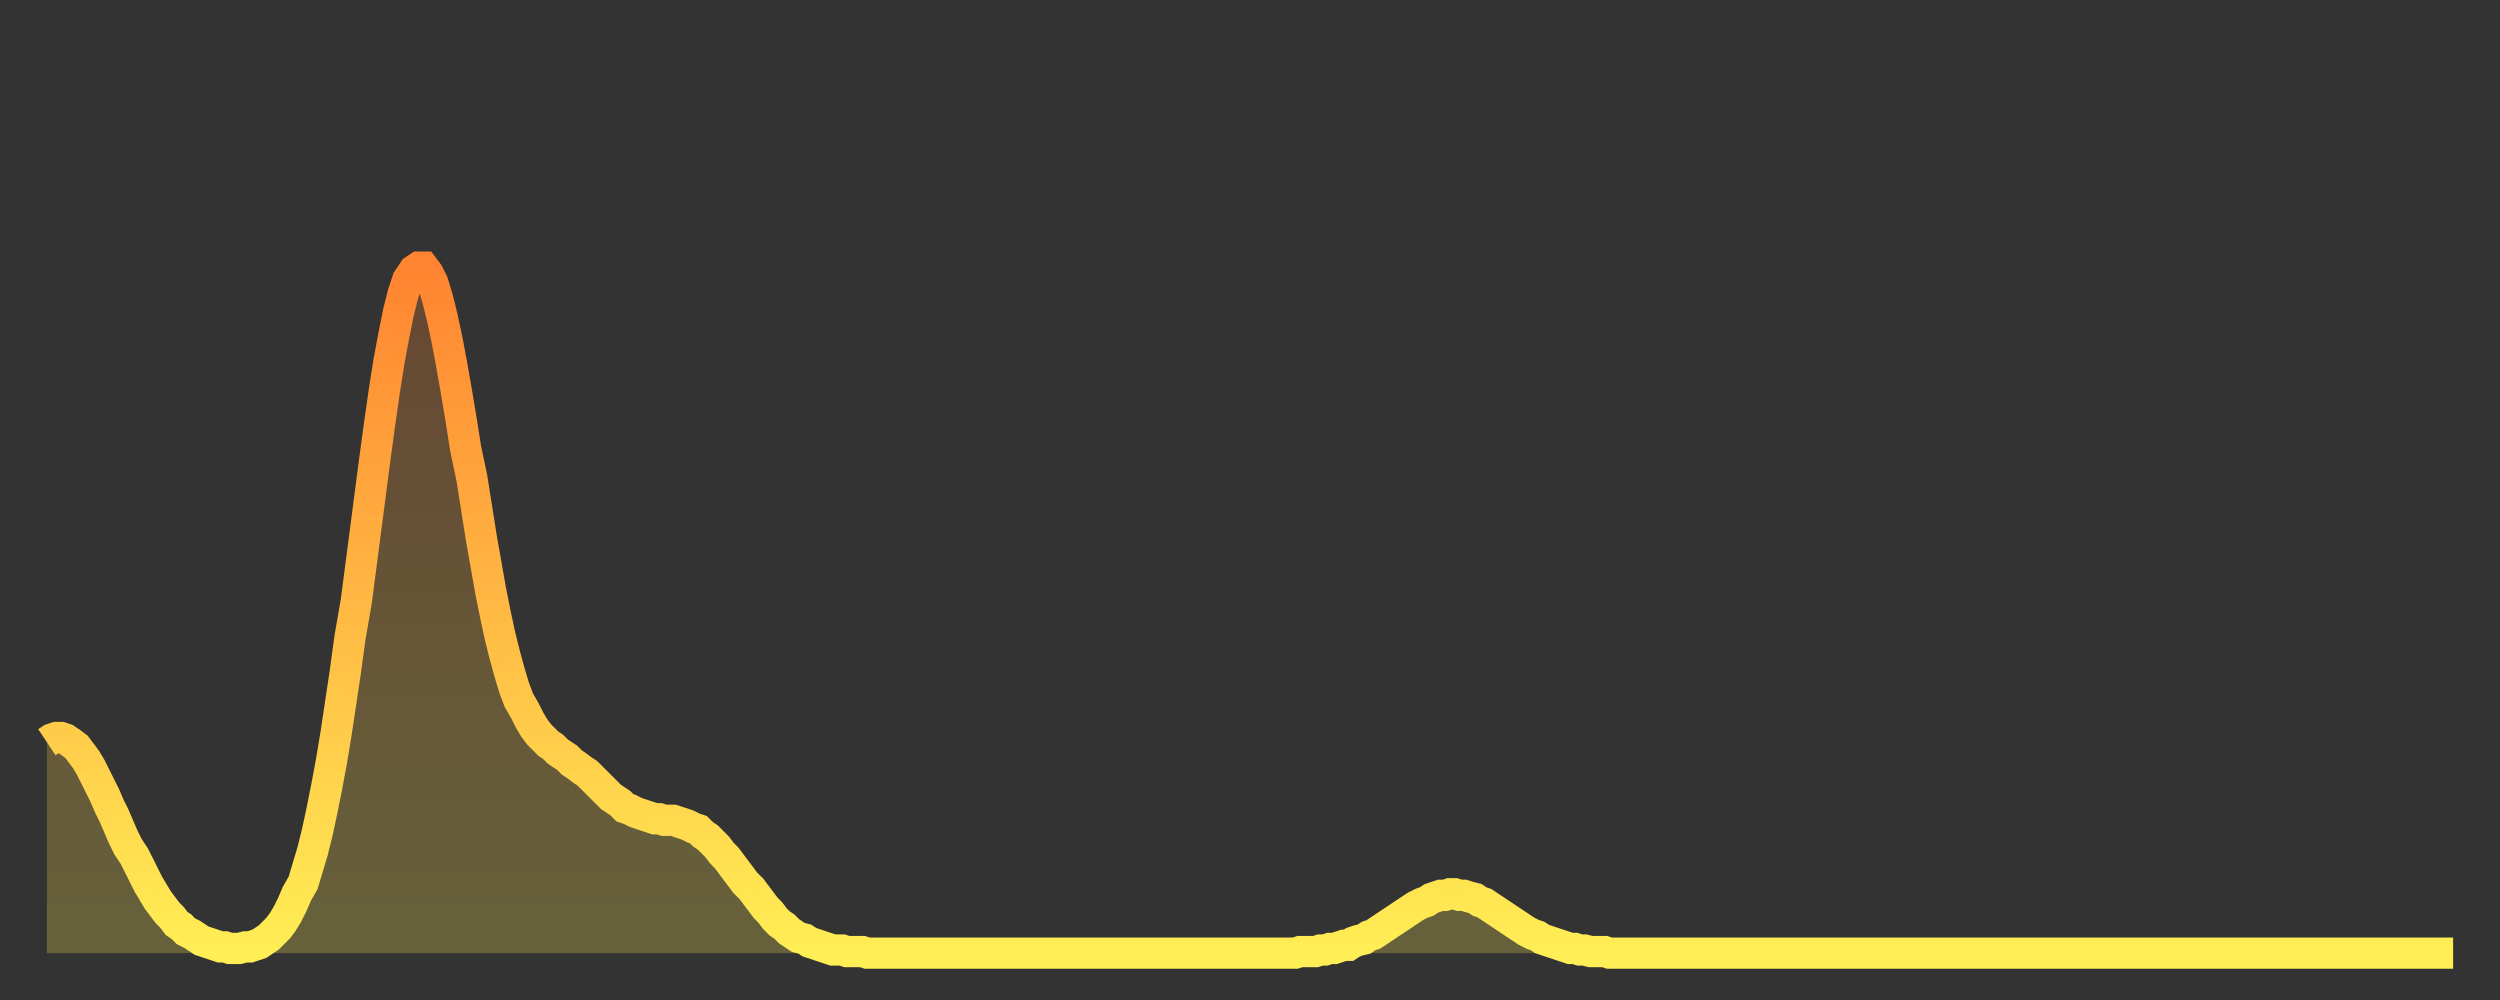 <?xml version="1.0" encoding="utf-8" ?>
<svg baseProfile="full" height="64" version="1.1" width="160" xmlns="http://www.w3.org/2000/svg" xmlns:ev="http://www.w3.org/2001/xml-events" xmlns:xlink="http://www.w3.org/1999/xlink"><rect width="100%" height="100%" fill="#333333" stroke="none"/><defs><linearGradient id="id2874974" x1="0" x2="0" y1="0" y2="1"><stop offset="0%" stop-color="#ff8431" /><stop offset="50%" stop-color="#ffb943" /><stop offset="100%" stop-color="#ffee55" /></linearGradient></defs><g transform="translate(3,3)"><g><path d="M 0.0 44.5 0.3 44.3 0.6 44.2 0.9 44.2 1.2 44.3 1.5 44.5 1.9 44.8 2.2 45.2 2.5 45.6 2.8 46.1 3.1 46.7 3.4 47.3 3.7 47.9 4.0 48.6 4.3 49.2 4.6 49.9 4.9 50.6 5.2 51.2 5.6 51.8 5.9 52.4 6.2 53.0 6.5 53.6 6.8 54.1 7.1 54.6 7.4 55.0 7.7 55.4 8.0 55.7 8.3 56.1 8.6 56.3 8.9 56.6 9.3 56.8 9.6 57.0 9.9 57.2 10.2 57.3 10.5 57.4 10.8 57.5 11.1 57.6 11.4 57.6 11.7 57.7 12.0 57.7 12.3 57.7 12.7 57.6 13.0 57.6 13.3 57.5 13.6 57.4 13.9 57.2 14.2 57.0 14.5 56.7 14.8 56.4 15.1 56.0 15.4 55.5 15.7 54.9 16.0 54.2 16.4 53.5 16.7 52.5 17.0 51.5 17.3 50.3 17.6 48.9 17.9 47.4 18.2 45.8 18.5 44.0 18.8 42.0 19.1 40.0 19.4 37.8 19.8 35.5 20.1 33.2 20.4 30.9 20.7 28.6 21.0 26.3 21.3 24.1 21.6 22.0 21.9 20.1 22.2 18.5 22.5 17.0 22.8 15.8 23.1 14.9 23.5 14.3 23.8 14.1 24.1 14.1 24.4 14.5 24.7 15.1 25.0 16.1 25.3 17.3 25.6 18.7 25.9 20.3 26.2 22.0 26.5 23.8 26.8 25.7 27.2 27.6 27.5 29.5 27.8 31.4 28.1 33.1 28.4 34.8 28.7 36.3 29.0 37.7 29.3 38.9 29.6 40.0 29.9 41.0 30.2 41.8 30.6 42.5 30.9 43.1 31.2 43.6 31.5 44.0 31.8 44.3 32.1 44.6 32.4 44.8 32.7 45.1 33.0 45.3 33.3 45.5 33.6 45.8 33.9 46.0 34.3 46.3 34.6 46.5 34.9 46.8 35.2 47.1 35.5 47.4 35.8 47.7 36.1 48.0 36.4 48.2 36.7 48.4 37.0 48.7 37.3 48.8 37.7 49.0 38.0 49.1 38.3 49.2 38.6 49.3 38.9 49.4 39.2 49.4 39.5 49.5 39.8 49.5 40.1 49.5 40.4 49.6 40.7 49.7 41.0 49.8 41.4 50.0 41.7 50.1 42.0 50.4 42.3 50.6 42.6 50.9 42.9 51.2 43.2 51.6 43.5 51.9 43.8 52.3 44.1 52.7 44.4 53.1 44.7 53.5 45.1 53.9 45.4 54.3 45.7 54.7 46.0 55.1 46.3 55.4 46.6 55.8 46.9 56.1 47.2 56.3 47.5 56.6 47.8 56.8 48.1 57.0 48.5 57.1 48.8 57.3 49.1 57.4 49.4 57.5 49.7 57.6 50.0 57.7 50.3 57.8 50.6 57.8 50.9 57.8 51.2 57.9 51.5 57.9 51.8 57.9 52.2 57.9 52.5 58.0 52.8 58.0 53.1 58.0 53.4 58.0 53.7 58.0 54.0 58.0 54.3 58.0 54.6 58.0 54.9 58.0 55.2 58.0 55.6 58.0 55.9 58.0 56.2 58.0 56.5 58.0 56.8 58.0 57.1 58.0 57.4 58.0 57.7 58.0 58.0 58.0 58.3 58.0 58.6 58.0 58.9 58.0 59.3 58.0 59.6 58.0 59.9 58.0 60.2 58.0 60.5 58.0 60.8 58.0 61.1 58.0 61.4 58.0 61.7 58.0 62.0 58.0 62.3 58.0 62.6 58.0 63.0 58.0 63.3 58.0 63.6 58.0 63.9 58.0 64.2 58.0 64.5 58.0 64.8 58.0 65.1 58.0 65.4 58.0 65.7 58.0 66.0 58.0 66.4 58.0 66.7 58.0 67.0 58.0 67.3 58.0 67.6 58.0 67.9 58.0 68.2 58.0 68.5 58.0 68.8 58.0 69.1 58.0 69.4 58.0 69.7 58.0 70.1 58.0 70.4 58.0 70.7 58.0 71.0 58.0 71.3 58.0 71.6 58.0 71.9 58.0 72.2 58.0 72.5 58.0 72.8 58.0 73.1 58.0 73.5 58.0 73.8 58.0 74.1 58.0 74.4 58.0 74.7 58.0 75.0 58.0 75.3 58.0 75.6 58.0 75.9 58.0 76.2 58.0 76.5 58.0 76.8 58.0 77.2 58.0 77.5 58.0 77.8 58.0 78.1 58.0 78.4 58.0 78.7 58.0 79.0 58.0 79.3 58.0 79.6 58.0 79.9 58.0 80.2 57.9 80.5 57.9 80.9 57.9 81.2 57.9 81.5 57.8 81.8 57.8 82.1 57.7 82.4 57.7 82.7 57.6 83.0 57.5 83.3 57.5 83.6 57.3 83.9 57.2 84.3 57.1 84.6 56.9 84.9 56.8 85.2 56.6 85.5 56.4 85.8 56.2 86.1 56.0 86.4 55.8 86.7 55.6 87.0 55.4 87.3 55.2 87.6 55.0 88.0 54.8 88.3 54.7 88.6 54.5 88.9 54.4 89.2 54.3 89.5 54.3 89.8 54.2 90.1 54.2 90.4 54.3 90.7 54.3 91.0 54.4 91.4 54.5 91.7 54.7 92.0 54.8 92.3 55.0 92.6 55.2 92.9 55.4 93.2 55.6 93.5 55.8 93.8 56.0 94.1 56.2 94.4 56.4 94.7 56.6 95.1 56.8 95.4 56.9 95.7 57.1 96.0 57.2 96.3 57.3 96.6 57.4 96.9 57.5 97.2 57.6 97.5 57.7 97.8 57.7 98.1 57.8 98.4 57.8 98.8 57.9 99.1 57.9 99.4 57.9 99.7 57.9 100.0 58.0 100.3 58.0 100.6 58.0 100.9 58.0 101.2 58.0 101.5 58.0 101.8 58.0 102.2 58.0 102.5 58.0 102.8 58.0 103.1 58.0 103.4 58.0 103.7 58.0 104.0 58.0 104.3 58.0 104.6 58.0 104.9 58.0 105.2 58.0 105.5 58.0 105.9 58.0 106.2 58.0 106.5 58.0 106.8 58.0 107.1 58.0 107.4 58.0 107.7 58.0 108.0 58.0 108.3 58.0 108.6 58.0 108.9 58.0 109.3 58.0 109.6 58.0 109.9 58.0 110.2 58.0 110.5 58.0 110.8 58.0 111.1 58.0 111.4 58.0 111.7 58.0 112.0 58.0 112.3 58.0 112.6 58.0 113.0 58.0 113.3 58.0 113.6 58.0 113.9 58.0 114.2 58.0 114.5 58.0 114.8 58.0 115.1 58.0 115.4 58.0 115.7 58.0 116.0 58.0 116.3 58.0 116.7 58.0 117.0 58.0 117.3 58.0 117.6 58.0 117.9 58.0 118.2 58.0 118.5 58.0 118.8 58.0 119.1 58.0 119.4 58.0 119.7 58.0 120.1 58.0 120.4 58.0 120.7 58.0 121.0 58.0 121.3 58.0 121.6 58.0 121.9 58.0 122.2 58.0 122.5 58.0 122.8 58.0 123.1 58.0 123.4 58.0 123.8 58.0 124.1 58.0 124.4 58.0 124.7 58.0 125.0 58.0 125.3 58.0 125.6 58.0 125.9 58.0 126.2 58.0 126.5 58.0 126.8 58.0 127.2 58.0 127.5 58.0 127.8 58.0 128.1 58.0 128.4 58.0 128.7 58.0 129.0 58.0 129.3 58.0 129.6 58.0 129.9 58.0 130.2 58.0 130.5 58.0 130.9 58.0 131.2 58.0 131.5 58.0 131.8 58.0 132.1 58.0 132.4 58.0 132.7 58.0 133.0 58.0 133.3 58.0 133.6 58.0 133.9 58.0 134.2 58.0 134.6 58.0 134.9 58.0 135.2 58.0 135.5 58.0 135.8 58.0 136.1 58.0 136.4 58.0 136.7 58.0 137.0 58.0 137.3 58.0 137.6 58.0 138.0 58.0 138.3 58.0 138.6 58.0 138.9 58.0 139.2 58.0 139.5 58.0 139.8 58.0 140.1 58.0 140.4 58.0 140.7 58.0 141.0 58.0 141.3 58.0 141.7 58.0 142.0 58.0 142.3 58.0 142.6 58.0 142.9 58.0 143.2 58.0 143.5 58.0 143.8 58.0 144.1 58.0 144.4 58.0 144.7 58.0 145.1 58.0 145.4 58.0 145.7 58.0 146.0 58.0 146.3 58.0 146.6 58.0 146.9 58.0 147.2 58.0 147.5 58.0 147.8 58.0 148.1 58.0 148.4 58.0 148.8 58.0 149.1 58.0 149.4 58.0 149.7 58.0 150.0 58.0 150.3 58.0 150.6 58.0 150.9 58.0 151.2 58.0 151.5 58.0 151.8 58.0 152.1 58.0 152.5 58.0 152.8 58.0 153.1 58.0 153.4 58.0 153.7 58.0 154.0 58.0" fill="none" id="graph-curve" opacity="1" stroke="url(#id2874974)" stroke-width="2" /><path d="M 0 58 L 0.0 44.5 0.3 44.3 0.6 44.2 0.9 44.2 1.2 44.3 1.5 44.5 1.9 44.8 2.2 45.2 2.5 45.6 2.8 46.1 3.1 46.7 3.4 47.3 3.7 47.9 4.0 48.6 4.3 49.2 4.6 49.9 4.9 50.6 5.2 51.2 5.6 51.8 5.9 52.4 6.2 53.0 6.5 53.6 6.8 54.1 7.1 54.6 7.4 55.0 7.7 55.4 8.0 55.7 8.3 56.1 8.6 56.3 8.9 56.6 9.3 56.8 9.6 57.0 9.9 57.2 10.2 57.3 10.5 57.4 10.8 57.5 11.1 57.6 11.4 57.6 11.7 57.7 12.0 57.7 12.3 57.7 12.7 57.6 13.0 57.6 13.3 57.5 13.6 57.4 13.9 57.2 14.2 57.0 14.5 56.7 14.8 56.4 15.1 56.0 15.4 55.5 15.7 54.9 16.0 54.2 16.4 53.5 16.7 52.5 17.0 51.5 17.3 50.3 17.6 48.9 17.9 47.4 18.2 45.8 18.5 44.0 18.8 42.0 19.1 40.0 19.4 37.8 19.8 35.5 20.1 33.2 20.4 30.9 20.7 28.6 21.0 26.3 21.3 24.1 21.6 22.0 21.9 20.1 22.2 18.5 22.5 17.0 22.8 15.8 23.1 14.9 23.5 14.3 23.8 14.1 24.1 14.1 24.4 14.5 24.7 15.1 25.0 16.1 25.3 17.3 25.6 18.7 25.9 20.3 26.2 22.0 26.5 23.8 26.8 25.7 27.2 27.6 27.5 29.5 27.8 31.4 28.1 33.1 28.4 34.8 28.7 36.3 29.0 37.7 29.3 38.9 29.6 40.0 29.9 41.0 30.2 41.8 30.6 42.5 30.9 43.1 31.2 43.6 31.5 44.0 31.8 44.3 32.1 44.6 32.4 44.8 32.7 45.1 33.0 45.3 33.3 45.5 33.6 45.8 33.9 46.0 34.3 46.3 34.6 46.5 34.9 46.8 35.2 47.1 35.5 47.4 35.8 47.7 36.1 48.0 36.4 48.2 36.7 48.4 37.0 48.7 37.3 48.8 37.7 49.0 38.0 49.1 38.3 49.2 38.6 49.3 38.9 49.4 39.2 49.4 39.5 49.5 39.8 49.5 40.1 49.5 40.4 49.6 40.7 49.7 41.0 49.8 41.4 50.0 41.7 50.1 42.0 50.4 42.3 50.6 42.6 50.9 42.9 51.2 43.2 51.6 43.5 51.9 43.8 52.3 44.1 52.7 44.4 53.1 44.7 53.5 45.1 53.9 45.4 54.3 45.7 54.7 46.0 55.1 46.3 55.4 46.6 55.8 46.9 56.1 47.2 56.3 47.5 56.6 47.8 56.8 48.1 57.0 48.5 57.1 48.8 57.3 49.1 57.4 49.4 57.5 49.7 57.6 50.0 57.7 50.3 57.8 50.6 57.8 50.9 57.8 51.2 57.9 51.5 57.9 51.8 57.9 52.2 57.9 52.5 58.0 52.8 58.0 53.1 58.0 53.4 58.0 53.7 58.0 54.0 58.0 54.3 58.0 54.6 58.0 54.9 58.0 55.2 58.0 55.6 58.0 55.9 58.0 56.2 58.0 56.5 58.0 56.8 58.0 57.1 58.0 57.4 58.0 57.7 58.0 58.0 58.0 58.3 58.0 58.6 58.0 58.9 58.0 59.3 58.0 59.6 58.0 59.9 58.0 60.2 58.0 60.5 58.0 60.8 58.0 61.1 58.0 61.4 58.0 61.7 58.0 62.0 58.0 62.3 58.0 62.6 58.0 63.0 58.0 63.3 58.0 63.6 58.0 63.9 58.0 64.2 58.0 64.5 58.0 64.8 58.0 65.1 58.0 65.4 58.0 65.7 58.0 66.0 58.0 66.4 58.0 66.7 58.0 67.0 58.0 67.3 58.0 67.6 58.0 67.9 58.0 68.2 58.0 68.5 58.0 68.8 58.0 69.1 58.0 69.4 58.0 69.7 58.0 70.1 58.0 70.4 58.0 70.7 58.0 71.0 58.0 71.3 58.0 71.6 58.0 71.9 58.0 72.2 58.0 72.5 58.0 72.8 58.0 73.1 58.0 73.5 58.0 73.8 58.0 74.1 58.0 74.4 58.0 74.7 58.0 75.0 58.0 75.3 58.0 75.6 58.0 75.9 58.0 76.2 58.0 76.5 58.0 76.8 58.0 77.2 58.0 77.5 58.0 77.8 58.0 78.1 58.0 78.4 58.0 78.7 58.0 79.0 58.0 79.3 58.0 79.6 58.0 79.9 58.0 80.2 57.9 80.5 57.9 80.9 57.9 81.2 57.9 81.5 57.8 81.8 57.8 82.1 57.7 82.4 57.7 82.7 57.6 83.0 57.5 83.3 57.5 83.6 57.3 83.9 57.2 84.3 57.1 84.6 56.9 84.9 56.8 85.2 56.6 85.5 56.4 85.8 56.2 86.1 56.0 86.4 55.8 86.7 55.6 87.0 55.4 87.3 55.2 87.6 55.0 88.0 54.8 88.3 54.7 88.6 54.5 88.9 54.4 89.2 54.3 89.5 54.3 89.8 54.2 90.1 54.2 90.4 54.3 90.7 54.3 91.0 54.4 91.4 54.5 91.7 54.7 92.0 54.8 92.3 55.0 92.6 55.2 92.9 55.4 93.2 55.6 93.5 55.8 93.8 56.0 94.1 56.2 94.4 56.4 94.7 56.6 95.1 56.8 95.4 56.9 95.7 57.1 96.0 57.2 96.3 57.3 96.6 57.4 96.9 57.5 97.2 57.6 97.5 57.7 97.8 57.7 98.1 57.8 98.4 57.8 98.8 57.9 99.1 57.9 99.4 57.9 99.7 57.9 100.0 58.0 100.3 58.0 100.6 58.0 100.9 58.0 101.2 58.0 101.5 58.0 101.8 58.0 102.2 58.0 102.5 58.0 102.8 58.0 103.1 58.0 103.4 58.0 103.7 58.0 104.0 58.0 104.3 58.0 104.6 58.0 104.9 58.0 105.2 58.0 105.5 58.0 105.9 58.0 106.2 58.0 106.5 58.0 106.8 58.0 107.1 58.0 107.4 58.0 107.7 58.0 108.0 58.0 108.3 58.0 108.6 58.0 108.9 58.0 109.3 58.0 109.6 58.0 109.9 58.0 110.2 58.0 110.5 58.0 110.8 58.0 111.1 58.0 111.4 58.0 111.7 58.0 112.0 58.0 112.3 58.0 112.6 58.0 113.0 58.0 113.3 58.0 113.6 58.0 113.9 58.0 114.2 58.0 114.5 58.0 114.8 58.0 115.1 58.0 115.4 58.0 115.7 58.0 116.0 58.0 116.3 58.0 116.7 58.0 117.0 58.0 117.3 58.0 117.6 58.0 117.9 58.0 118.2 58.0 118.5 58.0 118.8 58.0 119.1 58.0 119.4 58.0 119.7 58.0 120.1 58.0 120.4 58.0 120.7 58.0 121.0 58.0 121.3 58.0 121.6 58.0 121.9 58.0 122.2 58.0 122.5 58.0 122.8 58.0 123.1 58.0 123.4 58.0 123.8 58.0 124.1 58.0 124.4 58.0 124.7 58.0 125.0 58.0 125.3 58.0 125.6 58.0 125.9 58.0 126.2 58.0 126.5 58.0 126.8 58.0 127.2 58.0 127.5 58.0 127.8 58.0 128.1 58.0 128.4 58.0 128.7 58.0 129.0 58.0 129.3 58.0 129.6 58.0 129.9 58.0 130.2 58.0 130.5 58.0 130.9 58.0 131.2 58.0 131.5 58.0 131.8 58.0 132.1 58.0 132.4 58.0 132.7 58.0 133.0 58.0 133.3 58.0 133.6 58.0 133.9 58.0 134.2 58.0 134.6 58.0 134.9 58.0 135.2 58.0 135.5 58.0 135.8 58.0 136.1 58.0 136.4 58.0 136.7 58.0 137.0 58.0 137.3 58.0 137.6 58.0 138.0 58.0 138.3 58.0 138.6 58.0 138.9 58.0 139.2 58.0 139.5 58.0 139.8 58.0 140.1 58.0 140.4 58.0 140.7 58.0 141.0 58.0 141.3 58.0 141.7 58.0 142.0 58.0 142.3 58.0 142.6 58.0 142.9 58.0 143.2 58.0 143.5 58.0 143.8 58.0 144.1 58.0 144.4 58.0 144.7 58.0 145.1 58.0 145.4 58.0 145.7 58.0 146.0 58.0 146.3 58.0 146.6 58.0 146.9 58.0 147.2 58.0 147.5 58.0 147.8 58.0 148.1 58.0 148.4 58.0 148.8 58.0 149.1 58.0 149.4 58.0 149.7 58.0 150.0 58.0 150.3 58.0 150.6 58.0 150.9 58.0 151.2 58.0 151.5 58.0 151.8 58.0 152.1 58.0 152.5 58.0 152.8 58.0 153.1 58.0 153.4 58.0 153.7 58.0 154.0 58.0 154 58" fill="url(#id2874974)" fill-opacity=".25" id="graph-shadow" /></g></g></svg>